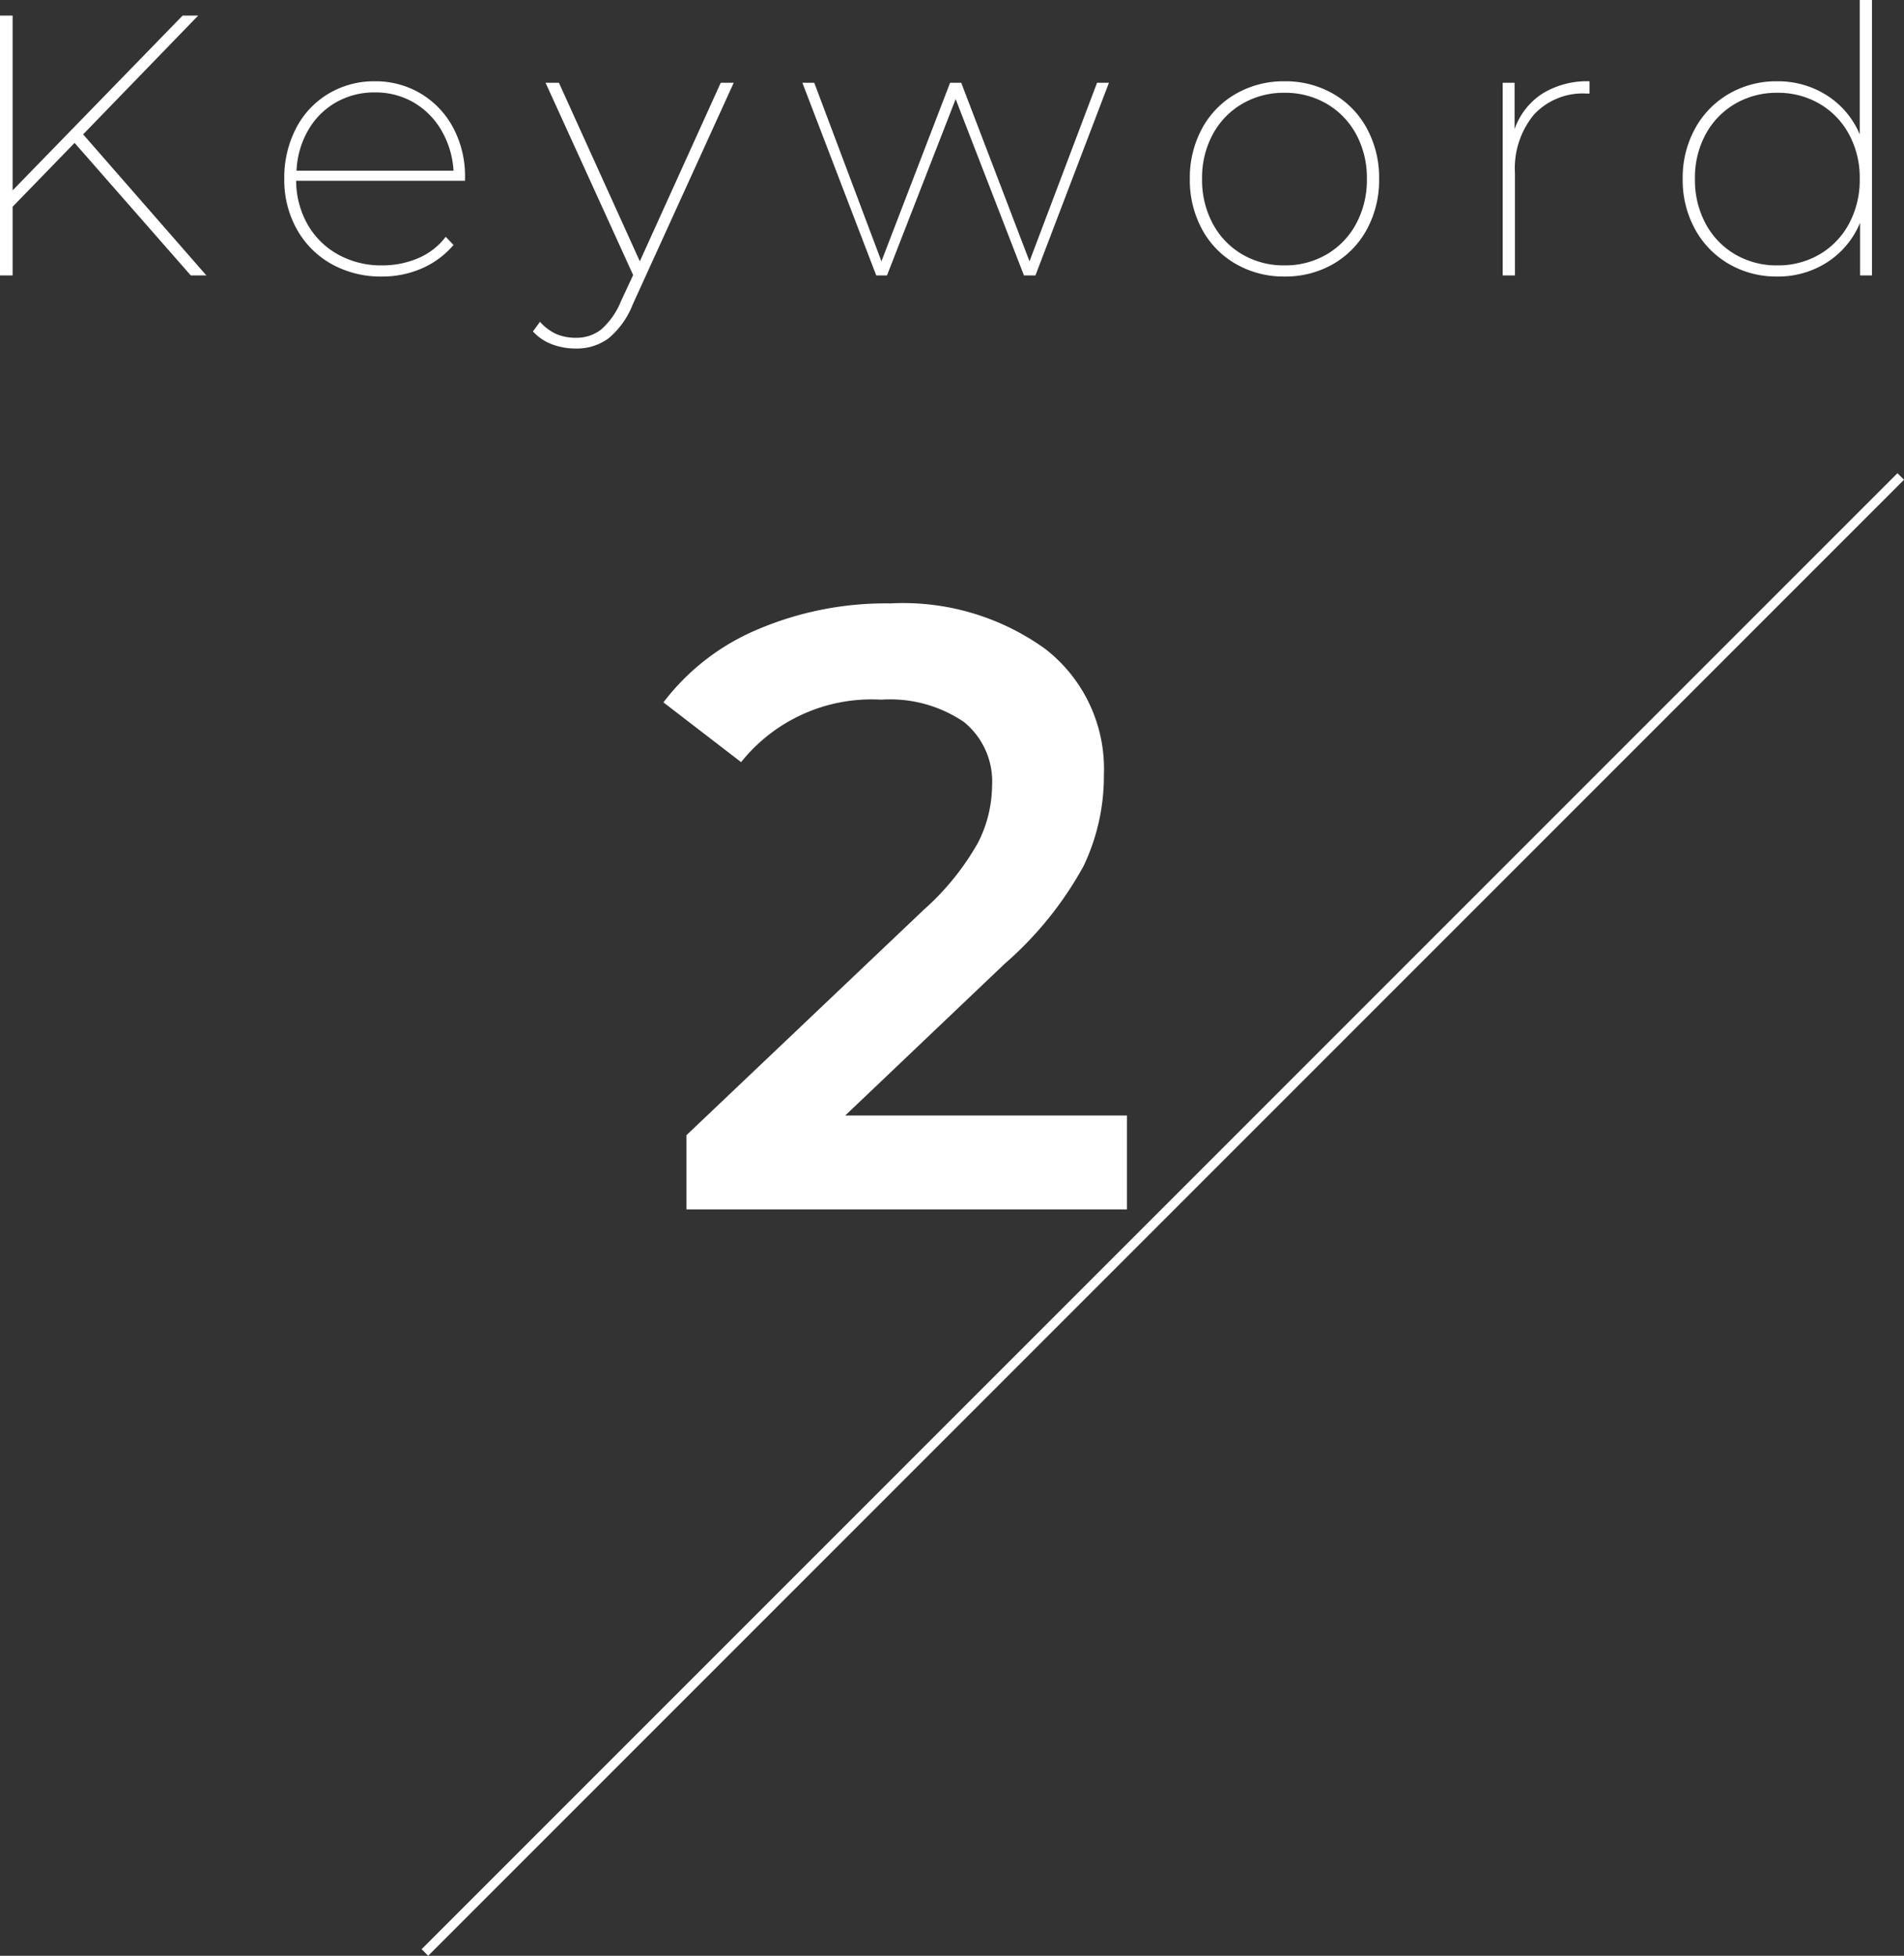 <svg xmlns="http://www.w3.org/2000/svg" width="102.606" height="105.385" viewBox="0 0 102.606 105.385">
  <rect x="0" y="0" width="102.606" height="105.385" fill="#333333" stroke="none"/>
  <g id="グループ_443" data-name="グループ 443" transform="translate(-934.677 -3910.954)">
    <g id="グループ_115" data-name="グループ 115" transform="translate(-868 -526)">
      <path id="パス_903" data-name="パス 903" d="M-46.25-7.14-49.59-3.7V0h-.68V-14h.68v9.42L-40.43-14h.84l-6.2,6.4L-39.15,0h-.84ZM-25.21-5.1h-9.1a4.786,4.786,0,0,0,.62,2.36,4.235,4.235,0,0,0,1.65,1.62,4.778,4.778,0,0,0,2.35.58,4.876,4.876,0,0,0,1.96-.39,3.656,3.656,0,0,0,1.48-1.15l.42.44a4.687,4.687,0,0,1-1.7,1.26,5.3,5.3,0,0,1-2.16.44A5.427,5.427,0,0,1-32.4-.61a4.847,4.847,0,0,1-1.87-1.87,5.419,5.419,0,0,1-.68-2.72,5.763,5.763,0,0,1,.63-2.72,4.645,4.645,0,0,1,1.75-1.87,4.776,4.776,0,0,1,2.5-.67,4.741,4.741,0,0,1,2.47.66,4.7,4.7,0,0,1,1.75,1.84,5.53,5.53,0,0,1,.64,2.68Zm-4.86-4.76a4.14,4.14,0,0,0-2.1.54,4.027,4.027,0,0,0-1.5,1.51,4.748,4.748,0,0,0-.62,2.17h8.46a4.858,4.858,0,0,0-.65-2.17,4.125,4.125,0,0,0-1.5-1.51A4.085,4.085,0,0,0-30.07-9.86Zm19.34-.52L-16.17,1.56A4.488,4.488,0,0,1-17.49,3.4a2.872,2.872,0,0,1-1.74.54,3.6,3.6,0,0,1-1.3-.23,2.639,2.639,0,0,1-1.02-.69l.38-.52a2.629,2.629,0,0,0,.88.66,2.637,2.637,0,0,0,1.06.2,2.145,2.145,0,0,0,1.35-.44A4.045,4.045,0,0,0-16.81,1.4l.66-1.42-4.72-10.36h.72l4.36,9.62,4.36-9.62Zm20.22,0L5.53,0H4.91L1.23-9.5-2.47,0h-.58L-7.03-10.38h.64L-2.77-.76l3.7-9.62h.6L5.21-.76l3.64-9.62ZM18.95.06a5.158,5.158,0,0,1-2.61-.67,4.748,4.748,0,0,1-1.83-1.87,5.55,5.55,0,0,1-.66-2.72,5.55,5.55,0,0,1,.66-2.72,4.748,4.748,0,0,1,1.83-1.87,5.158,5.158,0,0,1,2.61-.67,5.142,5.142,0,0,1,2.62.67,4.768,4.768,0,0,1,1.82,1.87,5.55,5.55,0,0,1,.66,2.72,5.55,5.55,0,0,1-.66,2.72A4.768,4.768,0,0,1,21.57-.61,5.142,5.142,0,0,1,18.95.06Zm0-.6a4.416,4.416,0,0,0,2.27-.59,4.209,4.209,0,0,0,1.59-1.65,4.959,4.959,0,0,0,.58-2.42,4.9,4.9,0,0,0-.58-2.41,4.227,4.227,0,0,0-1.59-1.64,4.416,4.416,0,0,0-2.27-.59,4.416,4.416,0,0,0-2.27.59,4.227,4.227,0,0,0-1.59,1.64,4.9,4.9,0,0,0-.58,2.41,4.959,4.959,0,0,0,.58,2.42,4.209,4.209,0,0,0,1.59,1.65A4.416,4.416,0,0,0,18.95-.54Zm12.4-7.34a3.766,3.766,0,0,1,1.49-1.91,4.581,4.581,0,0,1,2.55-.67v.66h-.18a3.59,3.59,0,0,0-2.82,1.14,4.541,4.541,0,0,0-1.02,3.14V0h-.66V-10.38h.64Zm19.26-6.96V0h-.64V-2.84A4.637,4.637,0,0,1,48.2-.71a4.878,4.878,0,0,1-2.71.77,5.065,5.065,0,0,1-2.58-.67,4.838,4.838,0,0,1-1.83-1.87,5.483,5.483,0,0,1-.67-2.72,5.483,5.483,0,0,1,.67-2.72,4.838,4.838,0,0,1,1.83-1.87,5.065,5.065,0,0,1,2.58-.67,4.891,4.891,0,0,1,2.69.76,4.593,4.593,0,0,1,1.77,2.1v-7.24ZM45.51-.54a4.416,4.416,0,0,0,2.27-.59,4.209,4.209,0,0,0,1.59-1.65,4.959,4.959,0,0,0,.58-2.42,4.9,4.9,0,0,0-.58-2.41,4.227,4.227,0,0,0-1.59-1.64,4.416,4.416,0,0,0-2.27-.59,4.416,4.416,0,0,0-2.27.59,4.227,4.227,0,0,0-1.59,1.64,4.9,4.9,0,0,0-.58,2.41,4.959,4.959,0,0,0,.58,2.42,4.209,4.209,0,0,0,1.59,1.65A4.416,4.416,0,0,0,45.51-.54Z" transform="translate(1852.947 4451.794)" fill="#fff"/>
      <path id="パス_904" data-name="パス 904" d="M11.96-5.06V0H-11.776V-4L1.012-16.146a14.05,14.05,0,0,0,2.921-3.611,6.878,6.878,0,0,0,.759-3.059,4.132,4.132,0,0,0-1.518-3.45,7.1,7.1,0,0,0-4.462-1.2A9,9,0,0,0-8.832-24.1l-4.186-3.22a12.4,12.4,0,0,1,5.083-3.933,17.618,17.618,0,0,1,7.153-1.4A13.085,13.085,0,0,1,7.59-30.176a8.172,8.172,0,0,1,3.128,6.762,11.228,11.228,0,0,1-1.1,4.922,19.211,19.211,0,0,1-4.232,5.244L-3.22-5.06Z" transform="translate(1851.447 4502.121)" fill="#fff"/>
    </g>
    <line id="線_6" data-name="線 6" x1="79.533" y2="79.533" transform="translate(957.574 3936.629)" fill="none" stroke="#fff" stroke-miterlimit="10" stroke-width="0.5"/>
  </g>
</svg>
